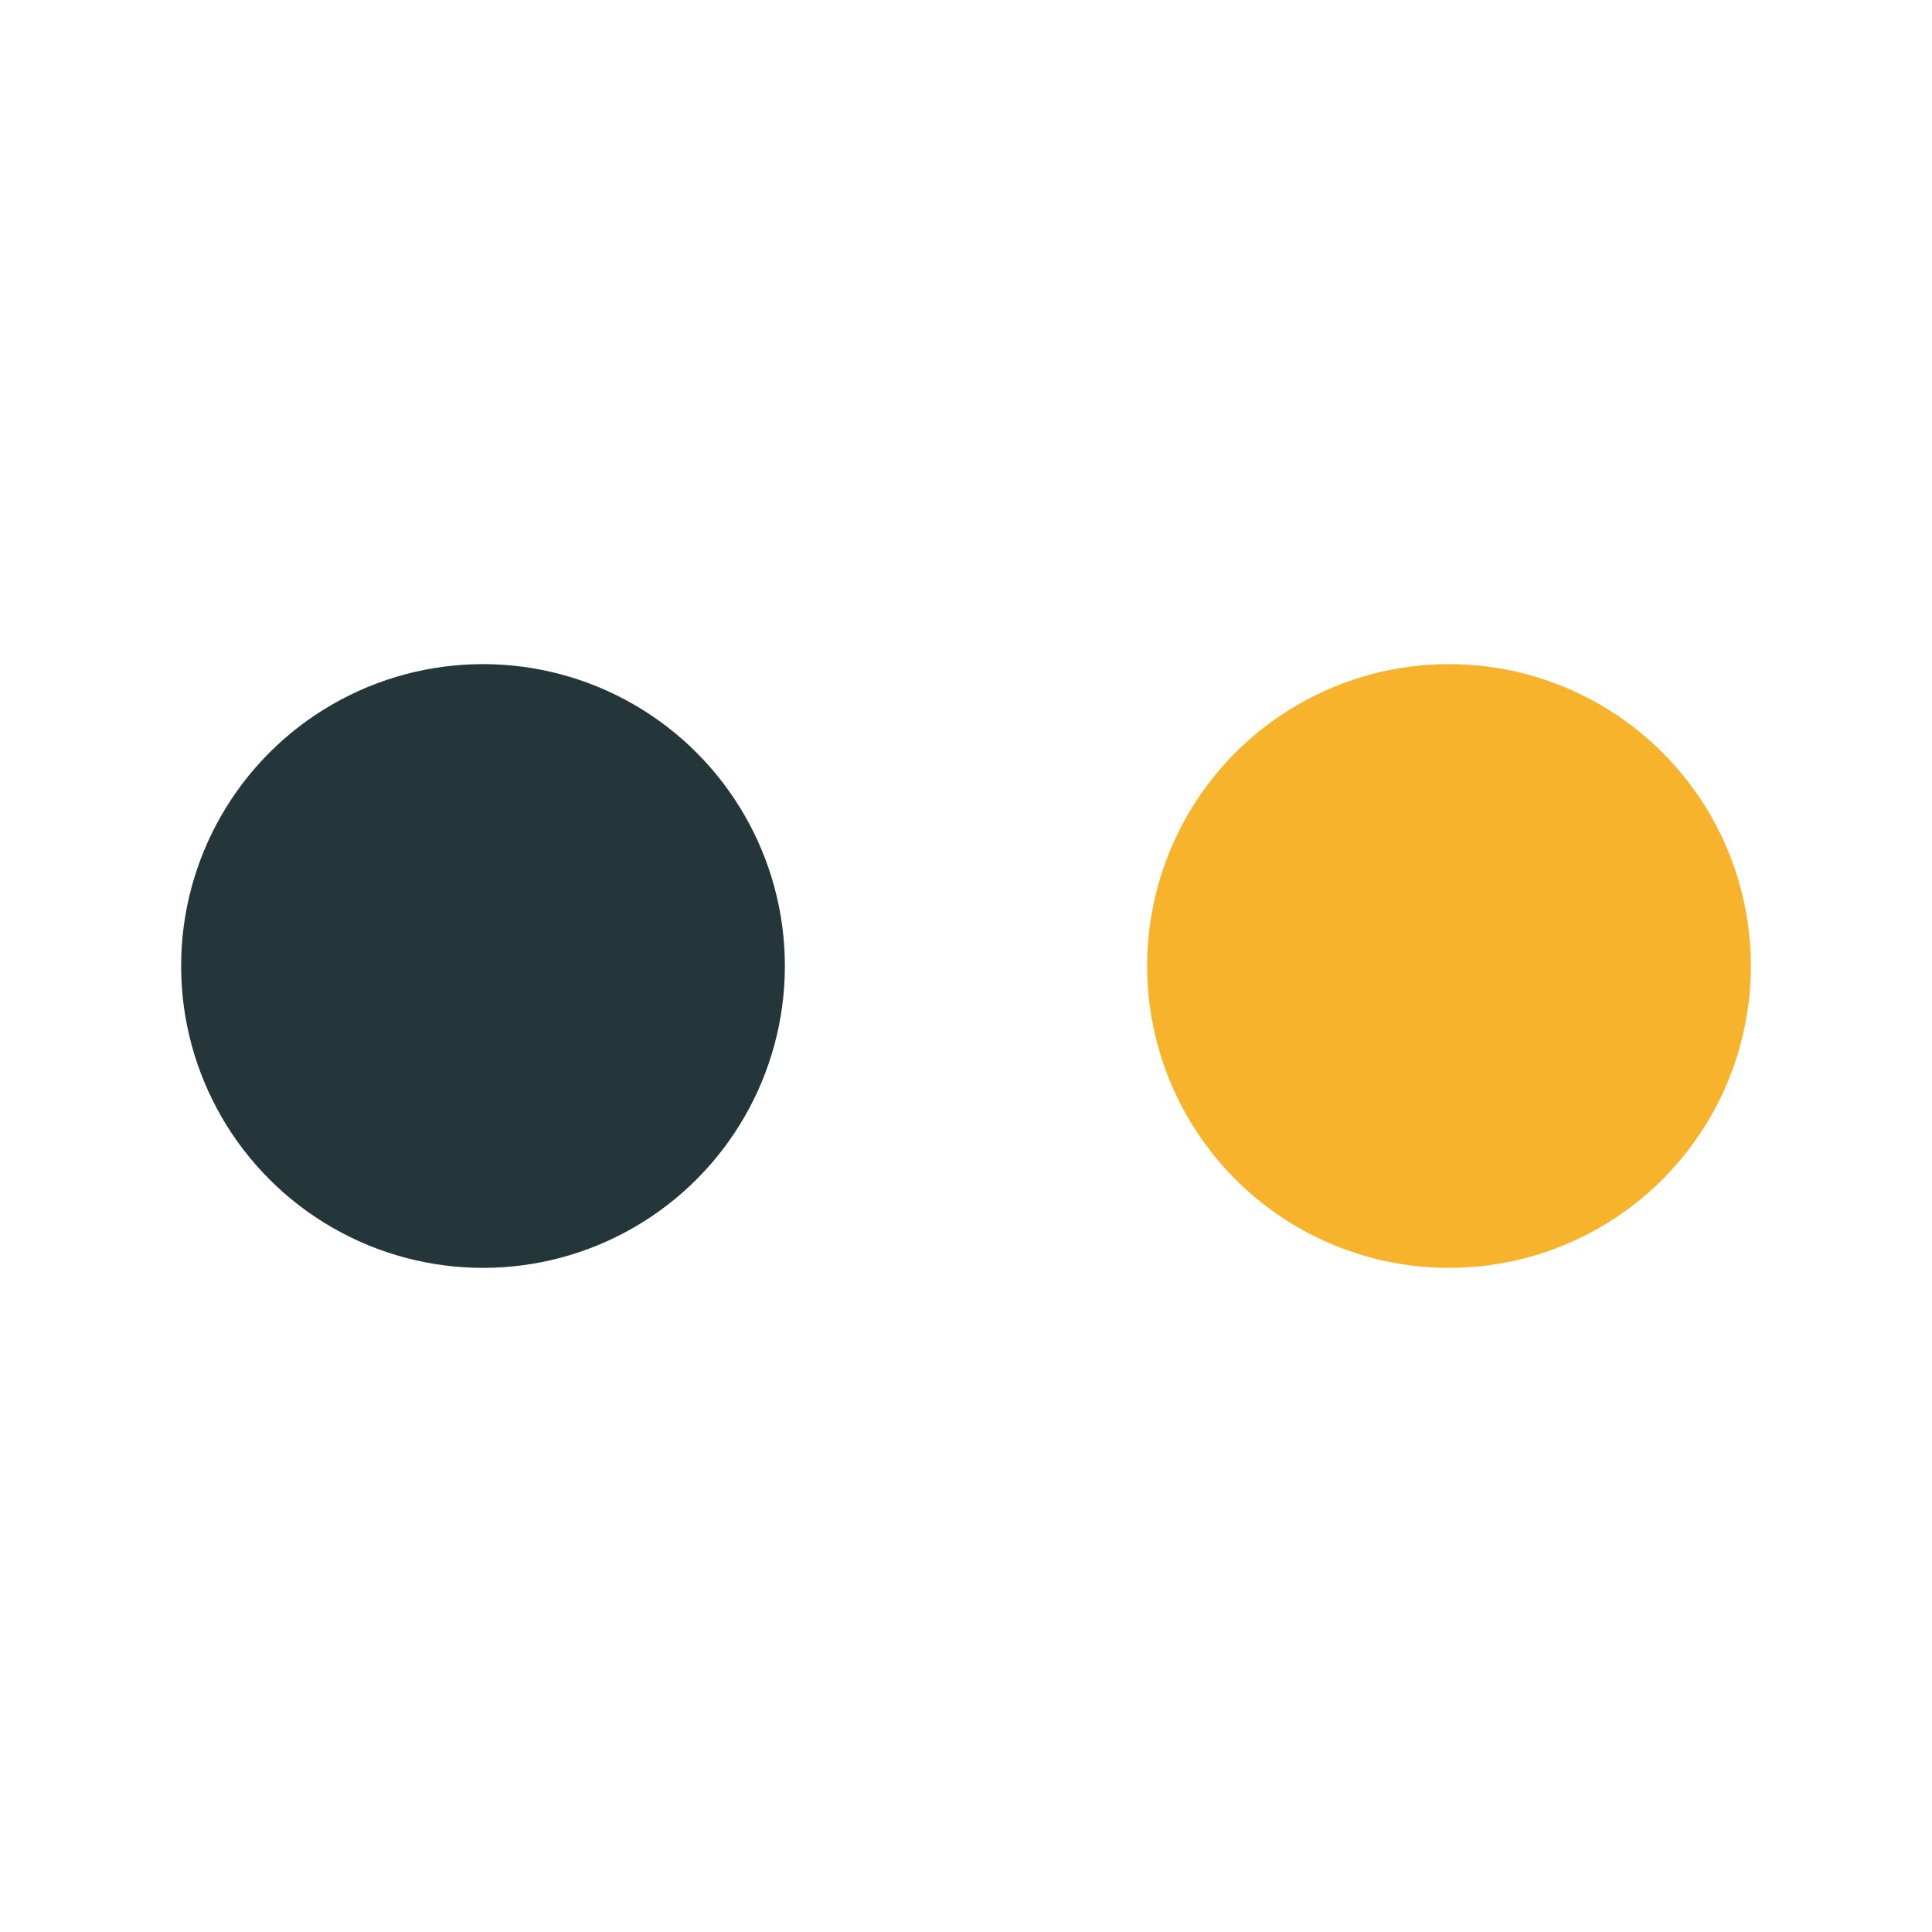 <?xml version="1.0" encoding="UTF-8"?>
<svg xmlns="http://www.w3.org/2000/svg" width="32" height="32" viewBox="0 0 32 32"><circle cx="8" cy="16" r="5" fill="#25363B"/><circle cx="24" cy="16" r="5" fill="#F7B32B"/></svg>